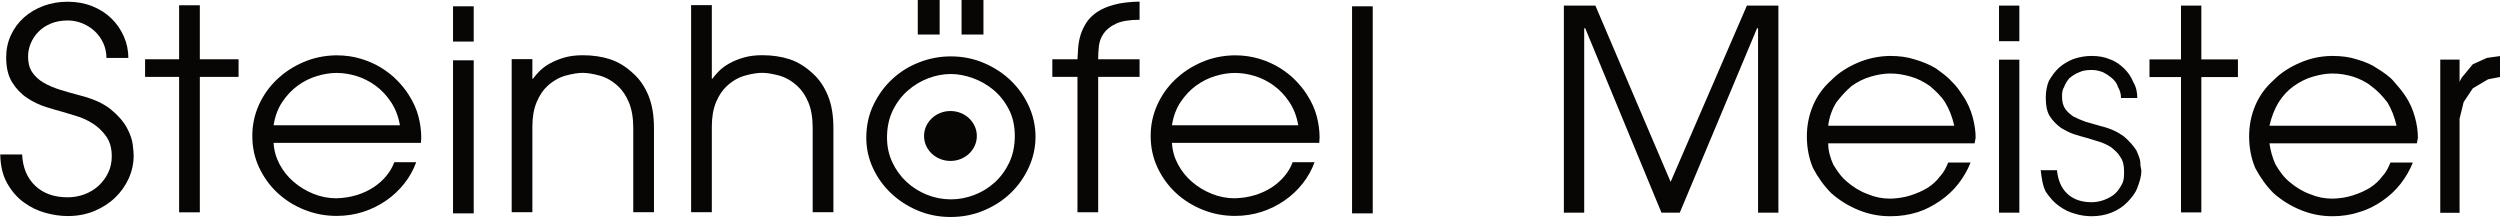 <?xml version="1.0" encoding="UTF-8" standalone="no"?>
<!DOCTYPE svg PUBLIC "-//W3C//DTD SVG 1.1//EN" "http://www.w3.org/Graphics/SVG/1.1/DTD/svg11.dtd">
<svg width="100%" height="100%" viewBox="0 0 629 55" version="1.1" xmlns="http://www.w3.org/2000/svg" xmlns:xlink="http://www.w3.org/1999/xlink" xml:space="preserve" xmlns:serif="http://www.serif.com/" style="fill-rule:evenodd;clip-rule:evenodd;stroke-linejoin:round;stroke-miterlimit:2;">
    <g transform="matrix(1,0,0,1,-9976.77,-1254.24)">
        <g transform="matrix(1,0,0,4.079,9702.2,24.567)">
            <g transform="matrix(2.558,0,0,3.415,-985.475,-375.644)">
                <g transform="matrix(0.213,0,0,0.037,494.768,199.418)">
                    <path d="M0,44.515C0.267,50.891 2.281,55.974 6.004,59.749C9.739,63.524 14.756,65.419 21.04,65.419C23.681,65.419 26.229,64.938 28.684,63.991C31.139,63.031 33.314,61.67 35.182,59.882C37.036,58.108 38.544,56.001 39.678,53.533C40.825,51.078 41.385,48.344 41.385,45.342C41.385,41.433 40.518,38.192 38.797,35.644C37.063,33.096 35.021,31.028 32.647,29.428C30.285,27.84 27.817,26.626 25.269,25.813C22.721,24.985 20.586,24.305 18.852,23.758C16.57,23.118 13.929,22.304 10.927,21.304C7.925,20.303 5.056,18.849 2.321,16.928C-0.414,15.021 -2.708,12.486 -4.576,9.351C-6.444,6.203 -7.378,2.134 -7.378,-2.868C-7.378,-6.79 -6.644,-10.405 -5.19,-13.74C-3.736,-17.062 -1.734,-19.93 0.814,-22.344C3.362,-24.745 6.377,-26.64 9.833,-28C13.301,-29.374 17.024,-30.055 21.04,-30.055C25.135,-30.055 28.911,-29.321 32.38,-27.867C35.835,-26.413 38.797,-24.412 41.252,-21.864C43.707,-19.316 45.628,-16.368 46.989,-13.046C48.363,-9.725 49.043,-6.243 49.043,-2.601L38.931,-2.601C38.931,-5.149 38.45,-7.537 37.503,-9.778C36.542,-12.006 35.248,-13.94 33.607,-15.581C31.966,-17.222 30.058,-18.516 27.87,-19.476C25.682,-20.423 23.401,-20.904 21.04,-20.904C18.118,-20.904 15.53,-20.397 13.248,-19.396C10.967,-18.396 9.059,-17.062 7.511,-15.368C5.964,-13.687 4.776,-11.792 3.962,-9.698C3.135,-7.604 2.735,-5.469 2.735,-3.282C2.735,-0.187 3.362,2.361 4.643,4.362C5.924,6.363 7.645,8.057 9.833,9.418C12.021,10.779 14.569,11.939 17.491,12.9C20.399,13.86 23.494,14.794 26.776,15.701C32.873,17.342 37.61,19.623 40.985,22.531C44.347,25.452 46.802,28.427 48.363,31.482C49.911,34.523 50.818,37.311 51.085,39.806C51.365,42.314 51.498,43.981 51.498,44.795L51.498,44.929C51.498,48.85 50.751,52.586 49.244,56.134C47.749,59.682 45.641,62.831 42.96,65.552C40.278,68.287 37.063,70.474 33.327,72.115C29.591,73.756 25.496,74.57 21.04,74.57C17.758,74.57 14.315,74.049 10.727,72.996C7.124,71.955 3.802,70.248 0.747,67.873C-2.308,65.512 -4.856,62.417 -6.898,58.589C-8.952,54.76 -10.019,50.078 -10.113,44.515L0,44.515Z" style="fill:rgb(8,6,5);fill-rule:nonzero;"/>
                </g>
                <g transform="matrix(0.213,0,0,0.037,510.207,200.816)">
                    <path d="M0,-31.148L-15.716,-31.148L-15.716,-39.752L0,-39.752L0,-66.112L9.566,-66.112L9.566,-39.752L27.457,-39.752L27.457,-31.148L9.566,-31.148L9.566,34.964L0,34.964L0,-31.148Z" style="fill:rgb(8,6,5);fill-rule:nonzero;"/>
                </g>
                <g transform="matrix(0.213,0,0,0.037,531.925,200.911)">
                    <path d="M0,-10.098C-0.72,-14.473 -2.108,-18.275 -4.163,-21.504C-6.204,-24.745 -8.605,-27.4 -11.327,-29.494C-14.062,-31.589 -16.984,-33.136 -20.079,-34.136C-23.174,-35.137 -26.216,-35.644 -29.231,-35.644C-32.14,-35.644 -35.168,-35.137 -38.317,-34.136C-41.452,-33.136 -44.387,-31.589 -47.122,-29.494C-49.857,-27.4 -52.245,-24.745 -54.3,-21.504C-56.341,-18.275 -57.689,-14.473 -58.329,-10.098L0,-10.098ZM-58.329,-1.494C-58.142,2.148 -57.235,5.603 -55.594,8.885C-53.953,12.166 -51.792,15.034 -49.11,17.489C-46.415,19.943 -43.373,21.904 -39.958,23.358C-36.542,24.812 -33.007,25.546 -29.365,25.546C-26.003,25.453 -22.854,24.932 -19.932,23.972C-17.024,23.025 -14.435,21.744 -12.154,20.157C-9.873,18.556 -7.911,16.715 -6.284,14.621C-4.643,12.526 -3.415,10.299 -2.588,7.924L7.525,7.924C6.244,11.659 4.416,15.128 2.055,18.303C-0.32,21.491 -3.109,24.279 -6.351,26.64C-9.579,29.014 -13.128,30.855 -16.997,32.176C-20.879,33.497 -24.949,34.15 -29.231,34.15C-34.421,34.15 -39.384,33.15 -44.12,31.149C-48.857,29.148 -52.992,26.386 -56.555,22.878C-60.103,19.383 -62.919,15.261 -65.013,10.525C-67.121,5.79 -68.162,0.641 -68.162,-4.909C-68.162,-10.191 -67.161,-15.207 -65.16,-19.943C-63.159,-24.665 -60.397,-28.814 -56.888,-32.362C-53.379,-35.924 -49.284,-38.765 -44.601,-40.9C-39.904,-43.047 -34.835,-44.155 -29.365,-44.248C-25.269,-44.248 -21.466,-43.674 -17.958,-42.541C-14.449,-41.407 -11.314,-39.926 -8.539,-38.098C-5.75,-36.284 -3.322,-34.23 -1.227,-31.962C0.867,-29.681 2.602,-27.4 3.962,-25.132C6.15,-21.57 7.671,-18.022 8.539,-14.473C9.406,-10.925 9.846,-7.51 9.846,-4.228C9.846,-3.775 9.819,-3.321 9.779,-2.868C9.726,-2.401 9.699,-1.947 9.699,-1.494L-58.329,-1.494Z" style="fill:rgb(8,6,5);fill-rule:nonzero;"/>
                </g>
                <g transform="matrix(0.213,0,0,0.037,471.158,188.638)">
                    <path d="M309.817,289.895L319.37,289.895L319.37,364.611L309.817,364.611L309.817,289.895ZM309.817,263.535L319.37,263.535L319.37,280.743L309.817,280.743L309.817,263.535Z" style="fill:rgb(8,6,5);fill-rule:nonzero;"/>
                </g>
                <g transform="matrix(0.213,0,0,0.037,542.918,202.037)">
                    <path d="M0,-72.808L9.553,-72.808L9.553,-63.243L9.833,-63.243C10.553,-64.337 11.554,-65.564 12.835,-66.938C14.115,-68.299 15.703,-69.553 17.611,-70.687C19.532,-71.821 21.733,-72.781 24.242,-73.555C26.75,-74.329 29.591,-74.716 32.78,-74.716C37.423,-74.716 41.652,-74.062 45.481,-72.741C49.31,-71.421 52.952,-69.019 56.408,-65.564C59.236,-62.83 61.491,-59.308 63.172,-54.986C64.853,-50.651 65.707,-45.395 65.707,-39.205L65.707,1.908L56.141,1.908L56.141,-39.205C56.141,-44.127 55.474,-48.263 54.153,-51.638C52.832,-54.999 51.125,-57.694 49.03,-59.695C46.388,-62.243 43.547,-63.95 40.491,-64.817C37.45,-65.685 34.875,-66.111 32.78,-66.111C30.685,-66.111 28.111,-65.685 25.055,-64.817C22.013,-63.95 19.158,-62.243 16.517,-59.695C14.516,-57.787 12.861,-55.159 11.54,-51.838C10.22,-48.516 9.553,-44.528 9.553,-39.885L9.553,1.908L0,1.908L0,-72.808Z" style="fill:rgb(8,6,5);fill-rule:nonzero;"/>
                </g>
                <g transform="matrix(0.213,0,0,0.037,560.566,202.107)">
                    <path d="M0,-101.076L9.566,-101.076L9.566,-65.152L9.833,-65.152C10.566,-66.246 11.567,-67.473 12.835,-68.847C14.115,-70.208 15.703,-71.462 17.624,-72.595C19.532,-73.729 21.733,-74.69 24.242,-75.463C26.75,-76.237 29.591,-76.624 32.78,-76.624C37.423,-76.624 41.666,-75.97 45.481,-74.65C49.31,-73.329 52.952,-70.928 56.421,-67.473C59.236,-64.738 61.491,-61.217 63.172,-56.894C64.866,-52.559 65.707,-47.303 65.707,-41.113L65.707,0L56.141,0L56.141,-41.113C56.141,-46.036 55.487,-50.171 54.167,-53.546C52.846,-56.908 51.138,-59.602 49.043,-61.603C46.402,-64.151 43.547,-65.859 40.505,-66.726C37.45,-67.593 34.875,-68.02 32.78,-68.02C30.685,-68.02 28.111,-67.593 25.069,-66.726C22.013,-65.859 19.172,-64.151 16.53,-61.603C14.529,-59.696 12.861,-57.068 11.54,-53.746C10.22,-50.425 9.566,-46.436 9.566,-41.794L9.566,0L0,0L0,-101.076Z" style="fill:rgb(8,6,5);fill-rule:nonzero;"/>
                </g>
                <g transform="matrix(0.213,0,0,0.037,471.158,188.577)">
                    <path d="M554.754,278.968L544.641,278.968L544.641,261.76L554.754,261.76L554.754,278.968ZM534.528,278.968L524.428,278.968L524.428,261.76L534.528,261.76L534.528,278.968ZM510.22,329.232C510.22,333.608 511.034,337.637 512.675,341.318C514.316,345.013 516.504,348.202 519.239,350.883C521.961,353.578 525.109,355.659 528.658,357.166C532.207,358.673 535.903,359.42 539.718,359.42C543.36,359.42 546.936,358.713 550.445,357.299C553.954,355.899 557.089,353.871 559.877,351.23C562.652,348.589 564.907,345.347 566.641,341.532C568.362,337.703 569.23,333.328 569.23,328.419C569.23,323.496 568.296,319.147 566.428,315.372C564.56,311.597 562.199,308.449 559.33,305.941C556.462,303.446 553.273,301.526 549.764,300.205C546.256,298.884 542.907,298.231 539.718,298.231C536.263,298.231 532.807,298.911 529.339,300.272C525.883,301.646 522.721,303.647 519.853,306.288C516.984,308.929 514.663,312.184 512.875,316.053C511.101,319.921 510.22,324.323 510.22,329.232M500.654,329.366C500.654,323.456 501.775,318.054 504.003,313.185C506.231,308.316 509.139,304.127 512.742,300.618C516.344,297.11 520.48,294.402 525.176,292.494C529.859,290.587 534.675,289.626 539.585,289.626C545.135,289.626 550.311,290.72 555.088,292.908C559.877,295.082 564.013,297.977 567.522,301.579C571.031,305.181 573.779,309.343 575.794,314.078C577.795,318.814 578.795,323.723 578.795,328.819C578.795,333.928 577.795,338.837 575.794,343.573C573.779,348.308 571.057,352.484 567.589,356.072C564.133,359.674 559.984,362.569 555.154,364.743C550.338,366.931 545.135,368.025 539.585,368.025C534.128,368.025 529.018,366.958 524.282,364.81C519.546,362.675 515.423,359.834 511.928,356.286C508.419,352.724 505.657,348.629 503.656,343.986C501.655,339.344 500.654,334.475 500.654,329.366" style="fill:rgb(8,6,5);fill-rule:nonzero;"/>
                </g>
                <g transform="matrix(0.213,0,0,0.037,598.567,200.75)">
                    <path d="M0,-29.374L-11.607,-29.374L-11.607,-37.978L0,-37.978C0.093,-39.699 0.2,-41.593 0.334,-43.648C0.48,-45.689 0.841,-47.743 1.428,-49.797C2.028,-51.838 2.908,-53.839 4.096,-55.8C5.283,-57.761 6.924,-59.482 9.019,-60.989C11.113,-62.497 13.755,-63.697 16.944,-64.605C20.119,-65.525 24.041,-66.019 28.684,-66.112L28.684,-57.241C23.948,-57.241 20.306,-56.601 17.758,-55.32C15.209,-54.053 13.315,-52.452 12.087,-50.544C10.86,-48.623 10.126,-46.582 9.899,-44.395C9.673,-42.207 9.566,-40.246 9.566,-38.525L9.566,-37.978L28.684,-37.978L28.684,-29.374L9.566,-29.374L9.566,36.738L0,36.738L0,-29.374Z" style="fill:rgb(8,6,5);fill-rule:nonzero;"/>
                </g>
                <g transform="matrix(0.213,0,0,0.037,620.285,200.911)">
                    <path d="M0,-10.098C-0.72,-14.473 -2.108,-18.275 -4.163,-21.504C-6.204,-24.745 -8.605,-27.4 -11.327,-29.494C-14.062,-31.589 -16.984,-33.136 -20.079,-34.136C-23.174,-35.137 -26.216,-35.644 -29.231,-35.644C-32.14,-35.644 -35.168,-35.137 -38.317,-34.136C-41.452,-33.136 -44.387,-31.589 -47.122,-29.494C-49.857,-27.4 -52.245,-24.745 -54.3,-21.504C-56.341,-18.275 -57.689,-14.473 -58.329,-10.098L0,-10.098ZM-58.329,-1.494C-58.142,2.148 -57.235,5.603 -55.594,8.885C-53.953,12.166 -51.792,15.034 -49.11,17.489C-46.415,19.943 -43.373,21.904 -39.958,23.358C-36.542,24.812 -33.007,25.546 -29.365,25.546C-26.003,25.453 -22.854,24.932 -19.932,23.972C-17.024,23.025 -14.436,21.744 -12.154,20.157C-9.873,18.556 -7.912,16.715 -6.284,14.621C-4.643,12.526 -3.415,10.299 -2.588,7.924L7.525,7.924C6.244,11.659 4.416,15.128 2.055,18.303C-0.32,21.491 -3.109,24.279 -6.351,26.64C-9.579,29.014 -13.128,30.855 -16.997,32.176C-20.88,33.497 -24.949,34.15 -29.231,34.15C-34.421,34.15 -39.384,33.15 -44.12,31.149C-48.857,29.148 -52.992,26.386 -56.555,22.878C-60.104,19.383 -62.919,15.261 -65.013,10.525C-67.121,5.79 -68.162,0.641 -68.162,-4.909C-68.162,-10.191 -67.161,-15.207 -65.16,-19.943C-63.159,-24.665 -60.397,-28.814 -56.888,-32.362C-53.379,-35.924 -49.284,-38.765 -44.601,-40.9C-39.904,-43.047 -34.835,-44.155 -29.365,-44.248C-25.269,-44.248 -21.466,-43.674 -17.958,-42.541C-14.449,-41.407 -11.314,-39.926 -8.539,-38.098C-5.75,-36.284 -3.322,-34.23 -1.227,-31.962C0.867,-29.681 2.602,-27.4 3.962,-25.132C6.15,-21.57 7.671,-18.022 8.539,-14.473C9.406,-10.925 9.846,-7.51 9.846,-4.228C9.846,-3.775 9.819,-3.321 9.779,-2.868C9.726,-2.401 9.699,-1.947 9.699,-1.494L-58.329,-1.494Z" style="fill:rgb(8,6,5);fill-rule:nonzero;"/>
                </g>
                <g transform="matrix(0.213,0,0,0.037,471.158,188.638)">
                    <rect x="724.965" y="263.535" width="9.552" height="101.076" style="fill:rgb(8,6,5);"/>
                </g>
                <g transform="matrix(0,-0.037,-0.213,0,586.074,200.28)">
                    <path d="M-12.187,-12.187C-18.917,-12.187 -24.372,-6.731 -24.372,0C-24.372,6.731 -18.917,12.187 -12.187,12.187C-5.457,12.187 -0.002,6.731 -0.002,0C-0.002,-6.731 -5.457,-12.187 -12.187,-12.187" style="fill:rgb(8,6,5);fill-rule:nonzero;"/>
                </g>
            </g>
        </g>
        <g transform="matrix(1,0,0,4.079,9702.2,24.567)">
            <g transform="matrix(2.558,0,0,0.627,-25802.4,-375.644)">
                <path d="M10396.6,1096.66C10396.7,1097.62 10397,1098.39 10397.6,1098.96C10398.2,1099.53 10399,1099.81 10400,1099.81C10400.4,1099.81 10400.8,1099.74 10401.2,1099.6C10401.6,1099.45 10402,1099.25 10402.3,1098.98C10402.6,1098.71 10402.8,1098.39 10403,1098.02C10403.2,1097.65 10403.2,1097.24 10403.2,1096.78C10403.2,1096.19 10403.1,1095.71 10402.8,1095.32C10402.6,1094.94 10402.2,1094.63 10401.9,1094.38C10401.5,1094.14 10401.1,1093.96 10400.7,1093.84C10400.3,1093.71 10399.9,1093.61 10399.7,1093.53C10399.3,1093.43 10398.9,1093.31 10398.4,1093.16C10397.9,1093.01 10397.5,1092.79 10397,1092.5C10396.6,1092.21 10396.2,1091.83 10395.9,1091.36C10395.6,1090.88 10395.5,1090.27 10395.5,1089.52C10395.5,1088.92 10395.6,1088.38 10395.8,1087.88C10396.1,1087.38 10396.4,1086.94 10396.8,1086.58C10397.2,1086.22 10397.7,1085.93 10398.2,1085.73C10398.8,1085.52 10399.4,1085.42 10400,1085.42C10400.7,1085.42 10401.3,1085.53 10401.8,1085.75C10402.4,1085.96 10402.8,1086.27 10403.2,1086.65C10403.6,1087.04 10403.9,1087.48 10404.1,1087.98C10404.4,1088.48 10404.5,1089.01 10404.5,1089.56L10402.9,1089.56C10402.9,1089.17 10402.8,1088.81 10402.6,1088.47C10402.5,1088.14 10402.3,1087.85 10402,1087.6C10401.7,1087.35 10401.4,1087.16 10401.1,1087.01C10400.7,1086.87 10400.4,1086.8 10400,1086.8C10399.5,1086.8 10399.1,1086.87 10398.8,1087.02C10398.4,1087.17 10398.1,1087.38 10397.8,1087.63C10397.6,1087.88 10397.4,1088.17 10397.3,1088.49C10397.1,1088.8 10397.1,1089.12 10397.1,1089.45C10397.1,1089.92 10397.2,1090.3 10397.4,1090.61C10397.6,1090.91 10397.9,1091.16 10398.2,1091.37C10398.6,1091.57 10399,1091.75 10399.4,1091.89C10399.9,1092.04 10400.4,1092.18 10400.9,1092.32C10401.9,1092.56 10402.6,1092.91 10403.2,1093.35C10403.7,1093.79 10404.1,1094.23 10404.4,1094.69C10404.6,1095.15 10404.8,1095.57 10404.8,1095.95C10404.8,1096.33 10404.9,1096.58 10404.9,1096.7L10404.9,1096.72C10404.9,1097.31 10404.7,1097.88 10404.5,1098.41C10404.3,1098.95 10403.9,1099.42 10403.5,1099.83C10403.1,1100.24 10402.6,1100.57 10402,1100.82C10401.4,1101.07 10400.7,1101.19 10400,1101.19C10399.5,1101.19 10398.9,1101.11 10398.4,1100.95C10397.8,1100.8 10397.3,1100.54 10396.8,1100.18C10396.3,1099.83 10395.9,1099.36 10395.5,1098.78C10395.2,1098.2 10395.1,1097.5 10395,1096.66L10396.6,1096.66ZM10417.5,1094.02C10417.6,1094.75 10417.8,1095.45 10418.1,1096.11C10418.5,1096.77 10418.9,1097.35 10419.5,1097.84C10420.1,1098.33 10420.7,1098.73 10421.5,1099.02C10422.2,1099.31 10422.9,1099.46 10423.7,1099.46C10424.4,1099.44 10425.1,1099.34 10425.7,1099.14C10426.3,1098.95 10426.9,1098.69 10427.4,1098.38C10427.9,1098.05 10428.3,1097.68 10428.6,1097.26C10429,1096.84 10429.2,1096.39 10429.4,1095.91L10431.6,1095.91C10431.3,1096.67 10430.9,1097.36 10430.4,1098C10429.9,1098.64 10429.3,1099.2 10428.6,1099.68C10427.9,1100.16 10427.2,1100.53 10426.3,1100.79C10425.5,1101.06 10424.6,1101.19 10423.7,1101.19C10422.6,1101.19 10421.6,1100.99 10420.6,1100.59C10419.6,1100.18 10418.7,1099.63 10417.9,1098.92C10417.2,1098.22 10416.6,1097.39 10416.1,1096.44C10415.7,1095.49 10415.5,1094.45 10415.5,1093.33C10415.5,1092.27 10415.7,1091.26 10416.1,1090.31C10416.5,1089.36 10417.1,1088.52 10417.9,1087.81C10418.6,1087.09 10419.5,1086.52 10420.5,1086.09C10421.5,1085.66 10422.5,1085.43 10423.7,1085.42C10424.6,1085.42 10425.4,1085.53 10426.1,1085.76C10426.9,1085.99 10427.6,1086.29 10428.1,1086.65C10428.7,1087.02 10429.3,1087.43 10429.7,1087.89C10430.1,1088.35 10430.5,1088.81 10430.8,1089.26C10431.3,1089.98 10431.6,1090.69 10431.8,1091.41C10432,1092.12 10432.1,1092.81 10432.1,1093.47L10432,1094.02L10417.5,1094.02ZM10374.1,1094.02C10374.1,1094.75 10374.3,1095.45 10374.6,1096.11C10375,1096.77 10375.4,1097.35 10376,1097.84C10376.6,1098.33 10377.2,1098.73 10378,1099.02C10378.7,1099.31 10379.4,1099.46 10380.2,1099.46C10380.9,1099.44 10381.6,1099.34 10382.2,1099.14C10382.8,1098.95 10383.4,1098.69 10383.9,1098.38C10384.4,1098.05 10384.8,1097.68 10385.1,1097.26C10385.5,1096.84 10385.7,1096.39 10385.9,1095.91L10388.1,1095.91C10387.8,1096.67 10387.4,1097.36 10386.9,1098C10386.4,1098.64 10385.8,1099.2 10385.1,1099.68C10384.4,1100.16 10383.7,1100.53 10382.9,1100.79C10382,1101.06 10381.2,1101.19 10380.2,1101.19C10379.1,1101.19 10378.1,1100.99 10377.1,1100.59C10376.1,1100.18 10375.2,1099.63 10374.4,1098.92C10373.7,1098.22 10373.1,1097.39 10372.6,1096.44C10372.2,1095.49 10372,1094.45 10372,1093.33C10372,1092.27 10372.2,1091.26 10372.6,1090.31C10373,1089.36 10373.6,1088.52 10374.4,1087.81C10375.1,1087.09 10376,1086.52 10377,1086.09C10378,1085.66 10379.1,1085.43 10380.2,1085.42C10381.1,1085.42 10381.9,1085.53 10382.6,1085.76C10383.4,1085.99 10384.1,1086.29 10384.7,1086.65C10385.2,1087.02 10385.8,1087.43 10386.2,1087.89C10386.7,1088.35 10387,1088.81 10387.3,1089.26C10387.8,1089.98 10388.1,1090.69 10388.3,1091.41C10388.5,1092.12 10388.6,1092.81 10388.6,1093.47L10388.5,1094.02L10374.1,1094.02ZM10440.5,1085.39L10438.9,1085.61L10437.5,1086.24L10436.4,1087.57L10436.2,1087.96L10436.2,1087.96L10436.2,1085.78L10434.3,1085.78L10434.3,1100.85L10436.2,1100.85L10436.2,1092.03L10436.2,1091.59L10436.6,1089.96L10437.5,1088.61L10439,1087.72L10440.5,1087.43L10440.5,1085.39ZM10369.2,1080.47L10366.1,1080.47L10358.6,1097.81L10351.2,1080.47L10348.1,1080.47L10348.1,1100.84L10350.1,1100.84L10350.1,1082.7L10350.2,1082.7L10357.7,1100.84L10359.5,1100.84L10367.1,1082.7L10367.2,1082.7L10367.2,1100.84L10369.2,1100.84L10369.2,1080.47ZM10392.9,1085.79L10390.9,1085.79L10390.9,1100.84L10392.9,1100.84L10392.9,1085.79ZM10414.4,1085.76L10410.8,1085.76L10410.8,1080.47L10408.8,1080.47L10408.8,1085.76L10405.7,1085.76L10405.7,1087.5L10408.8,1087.5L10408.8,1100.81L10410.8,1100.81L10410.8,1087.5L10414.4,1087.5L10414.4,1085.76ZM10430,1092.29C10429.8,1091.41 10429.5,1090.64 10429.1,1089.99C10428.6,1089.34 10428.1,1088.81 10427.5,1088.38C10427,1087.96 10426.3,1087.65 10425.7,1087.45C10425,1087.25 10424.4,1087.15 10423.7,1087.15C10423.1,1087.15 10422.5,1087.25 10421.8,1087.45C10421.1,1087.65 10420.5,1087.96 10419.9,1088.38C10419.3,1088.81 10418.8,1089.34 10418.4,1089.99C10418,1090.64 10417.7,1091.41 10417.5,1092.29L10430,1092.29ZM10386.5,1092.29C10386.3,1091.41 10386,1090.64 10385.6,1089.99C10385.2,1089.34 10384.6,1088.81 10384.1,1088.38C10383.5,1087.96 10382.9,1087.65 10382.2,1087.45C10381.5,1087.25 10380.9,1087.15 10380.2,1087.15C10379.6,1087.15 10379,1087.25 10378.3,1087.45C10377.6,1087.65 10377,1087.96 10376.4,1088.38C10375.9,1088.81 10375.4,1089.34 10374.9,1089.99C10374.5,1090.64 10374.2,1091.41 10374.1,1092.29L10386.5,1092.29ZM10392.9,1080.47L10390.9,1080.47L10390.9,1083.97L10392.9,1083.97L10392.9,1080.47Z" style="fill:rgb(8,6,5);"/>
            </g>
        </g>
    </g>
</svg>

